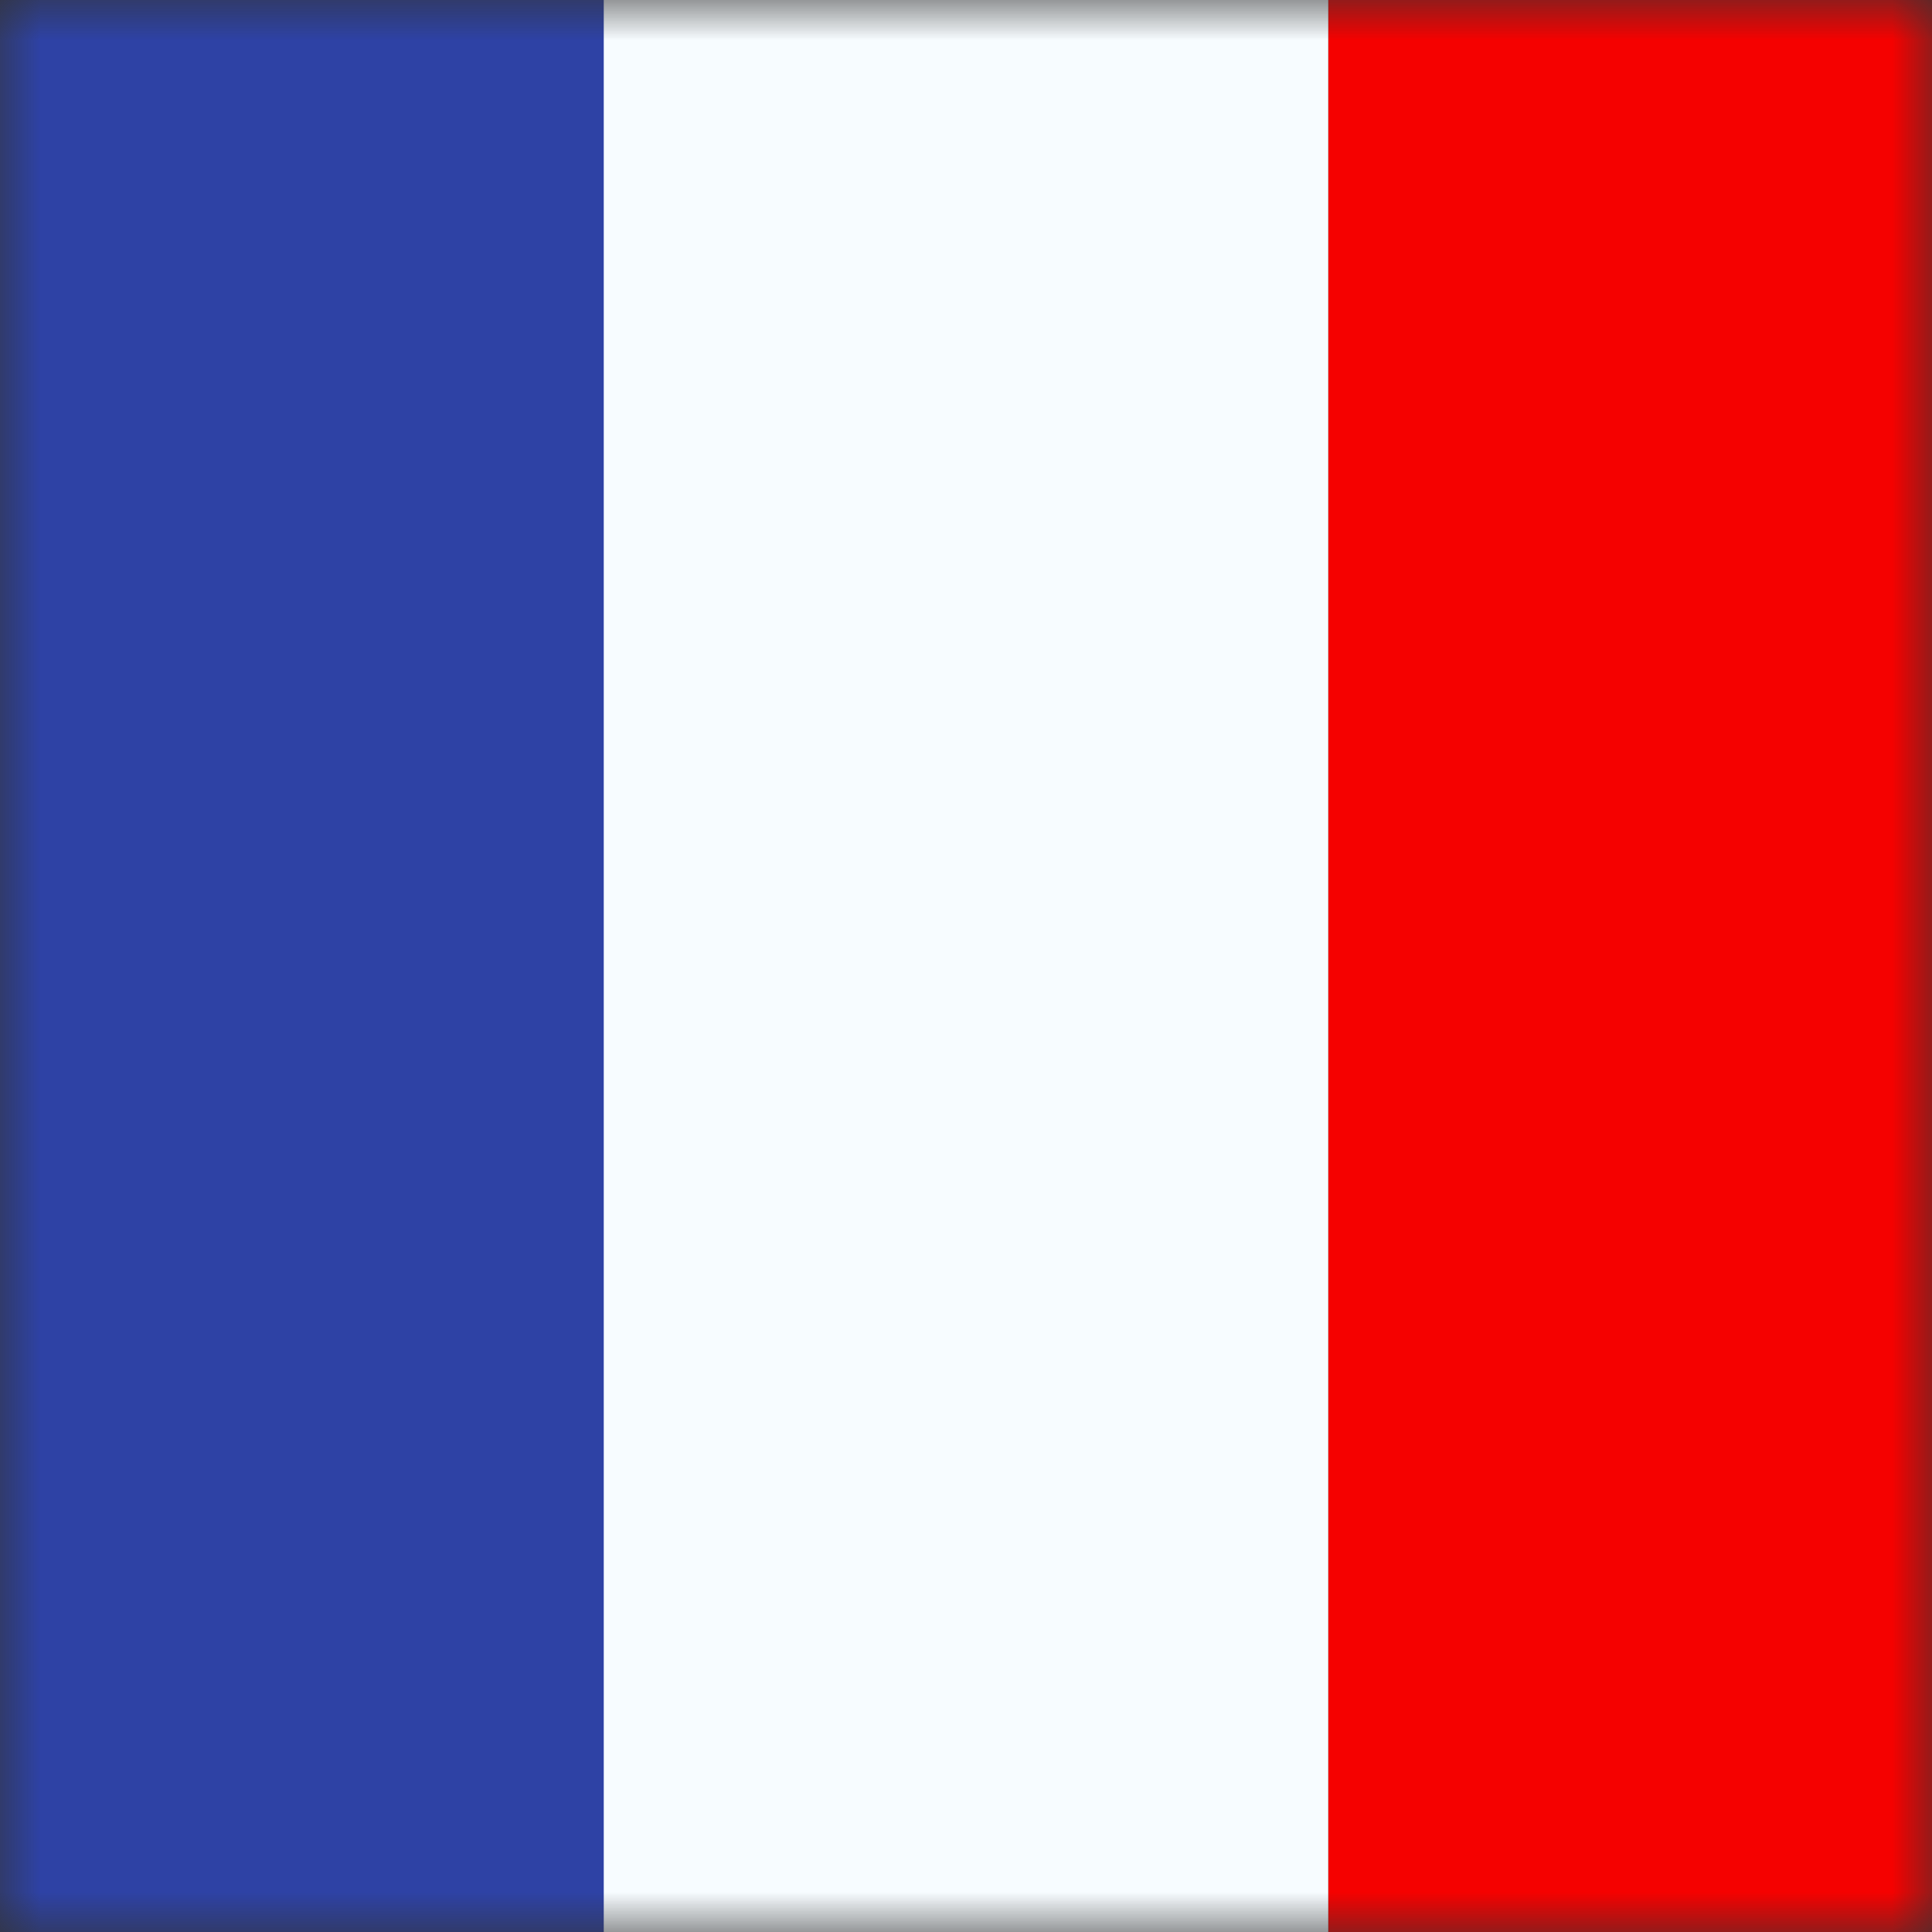 <svg width="24" height="24" viewBox="0 0 24 24" fill="none" xmlns="http://www.w3.org/2000/svg">
<rect x="0" y="0" width="24" height="24" fill="#333333" stroke="none"/>
<g clip-path="url(#clip0_2371_36066)">
<mask id="mask0_2371_36066" style="mask-type:luminance" maskUnits="userSpaceOnUse" x="0" y="0" width="24" height="24">
<rect width="24" height="24" fill="white"/>
</mask>
<g mask="url(#mask0_2371_36066)">
<path fill-rule="evenodd" clip-rule="evenodd" d="M16.5 0H24V24H16.5V0Z" fill="#F50100"/>
<path fill-rule="evenodd" clip-rule="evenodd" d="M0 0H9V24H0V0Z" fill="#2E42A5"/>
<path fill-rule="evenodd" clip-rule="evenodd" d="M7.5 0H16.5V24H7.5V0Z" fill="#F7FCFF"/>
</g>
</g>
<defs>
<clipPath id="clip0_2371_36066">
<rect width="24" height="24" fill="white"/>
</clipPath>
</defs>
</svg>
